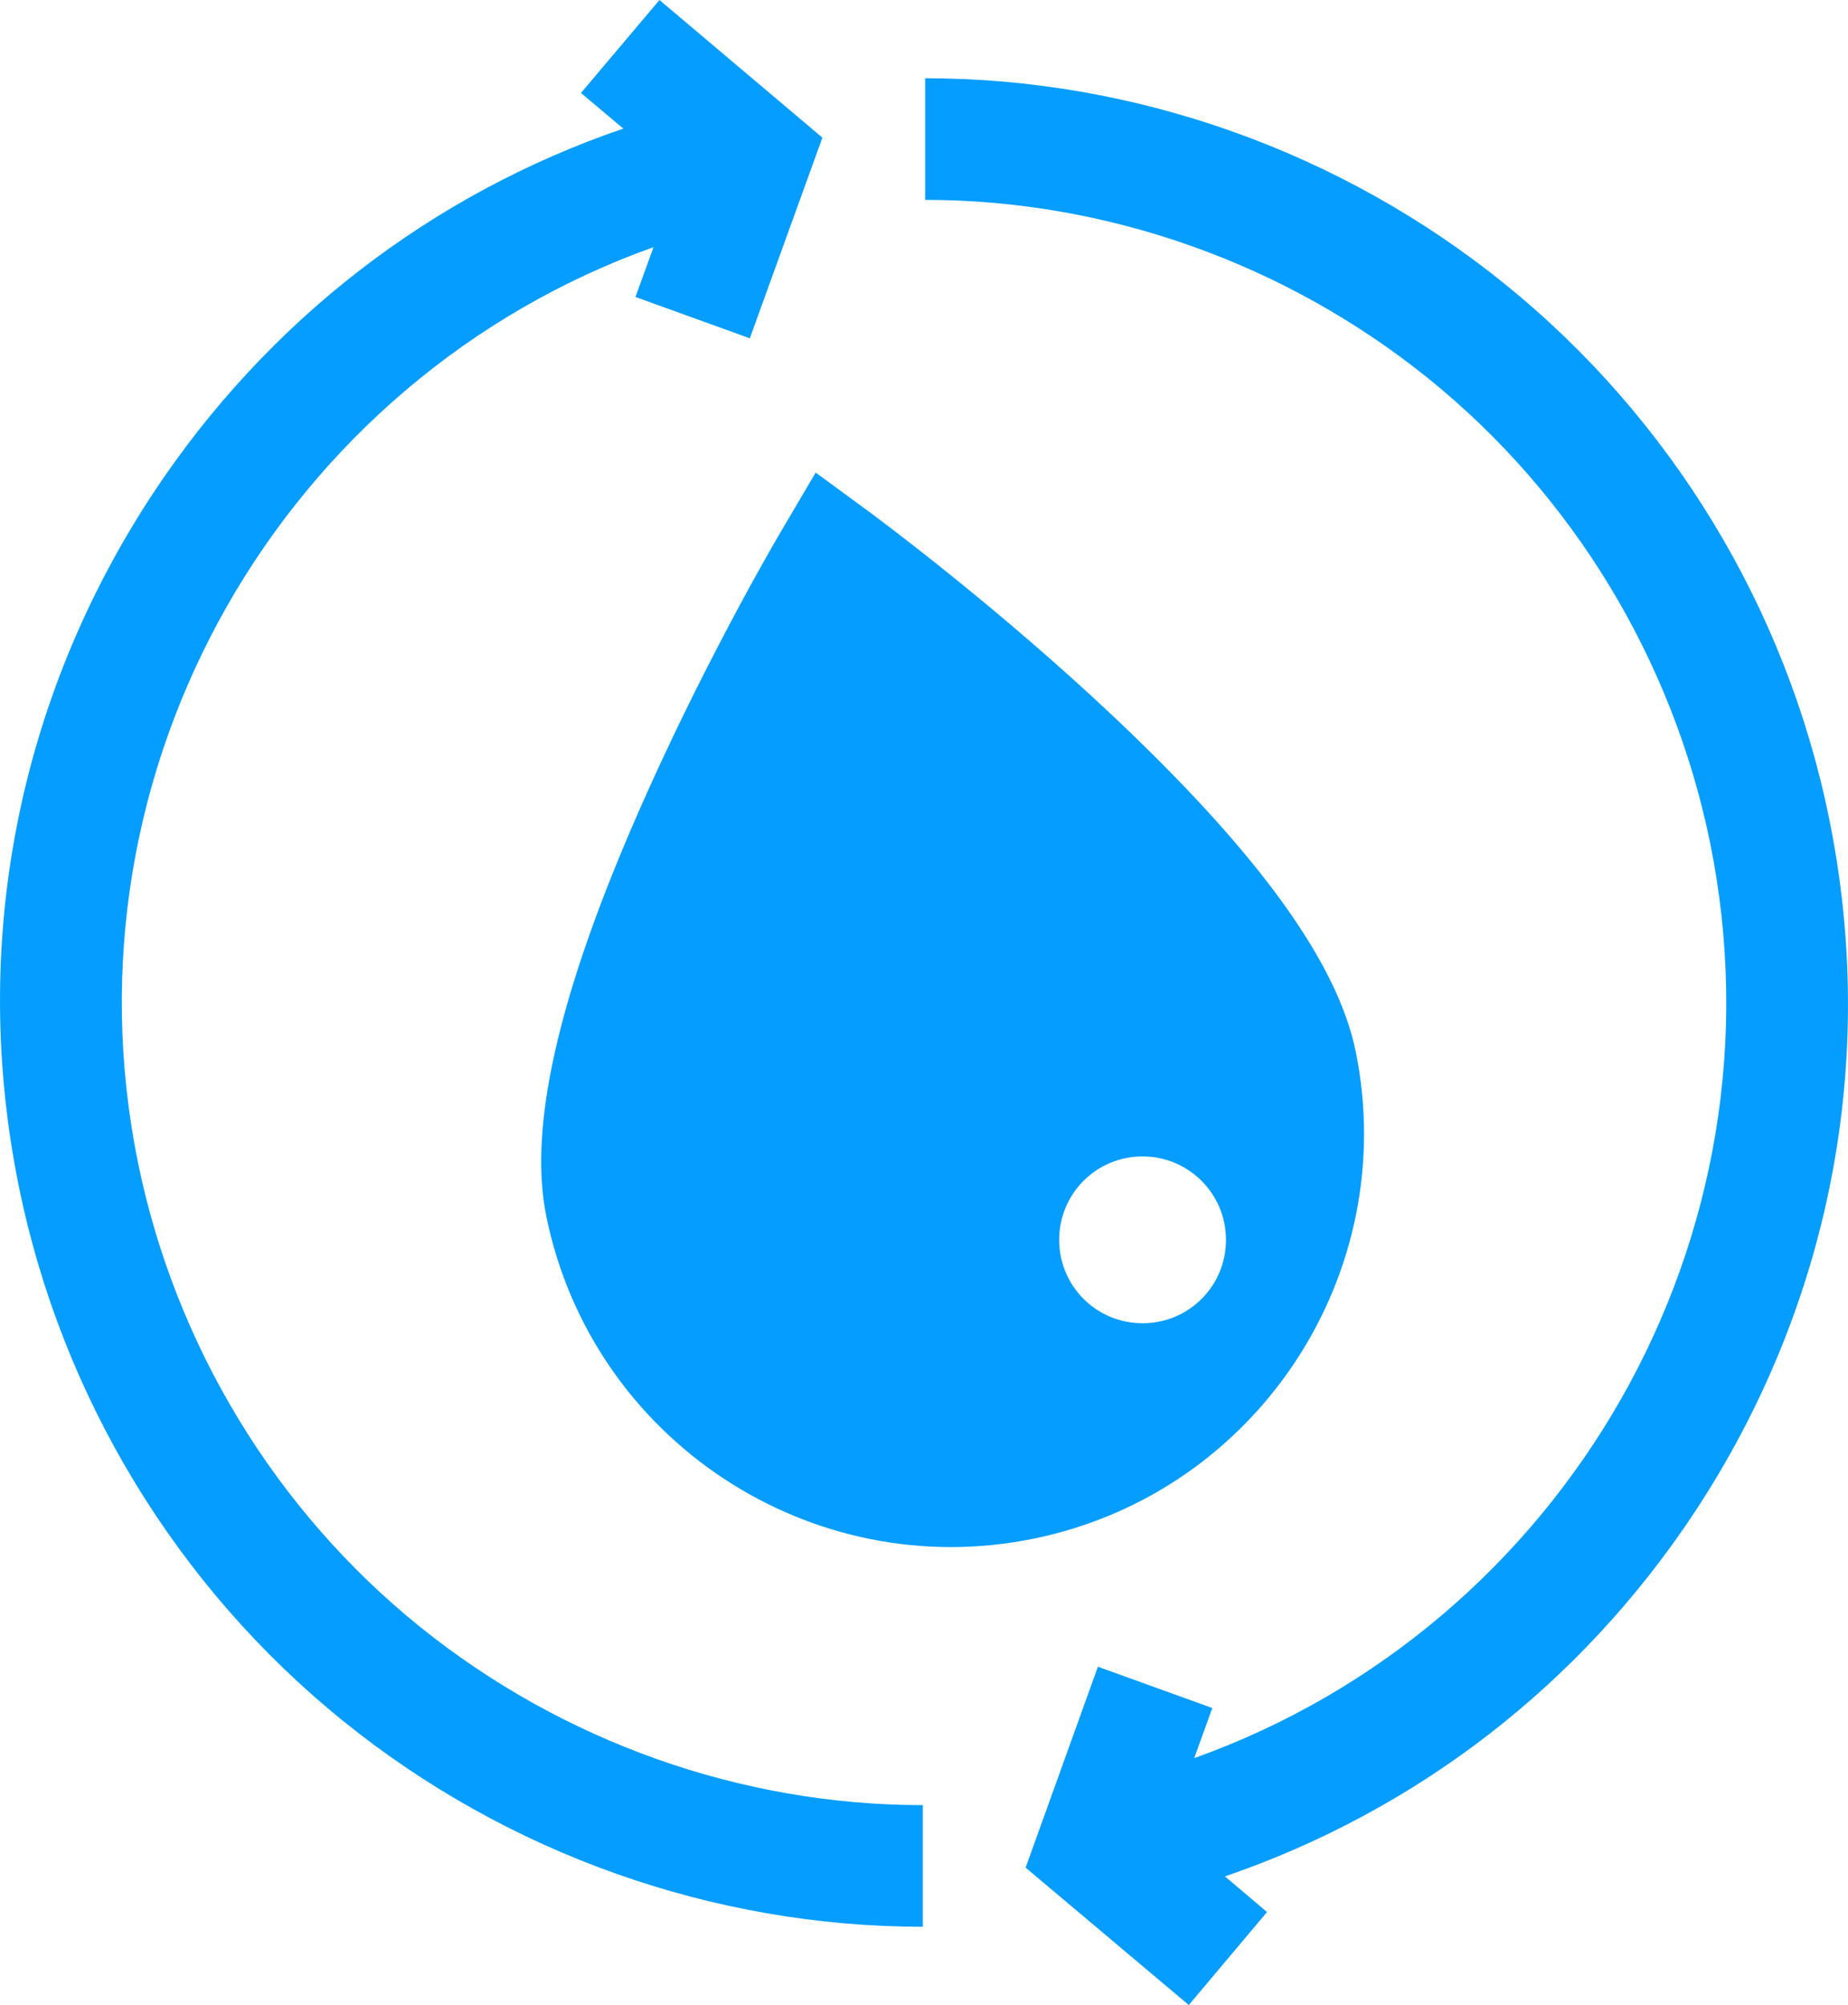 <?xml version="1.0" encoding="UTF-8"?>
<svg id="menunami_b" xmlns="http://www.w3.org/2000/svg" viewBox="0 0 71.57 77.64">
  <defs>
    <style>
      .cls-1 {
        fill: #059dff;
      }
    </style>
  </defs>
  <path class="cls-1" d="M52.5,40.7c-.74-3.61-4.09-8.1-10.23-13.75-4.33-3.98-8.41-6.98-8.58-7.11l-2.1-1.54-1.32,2.24c-.11.18-2.68,4.55-5.1,9.91-3.44,7.6-4.75,13.05-4.01,16.66,1.77,8.65,10.24,14.24,18.88,12.47,8.64-1.77,14.23-10.24,12.46-18.89ZM44.25,44.78c1.78,0,3.23,1.44,3.23,3.23s-1.44,3.23-3.23,3.23-3.23-1.44-3.23-3.23,1.44-3.23,3.23-3.23Z"/>
  <path class="cls-1" d="M5.35,45.05C2.22,29.73,10.99,14.68,25.31,9.57l-.7,1.93,4.43,1.6,2.81-7.77L25.54,0l-3.04,3.6,1.64,1.38c-7.44,2.54-13.8,7.45-18.21,14.12C.67,27.08-1.18,36.63.74,45.99c1.66,8.12,6.12,15.46,12.56,20.66,6.35,5.13,14.32,7.96,22.44,7.96v-4.71c-7.04,0-13.96-2.46-19.48-6.91-5.59-4.51-9.46-10.88-10.91-17.94Z"/>
  <path class="cls-1" d="M70.83,31.65c-1.66-8.12-6.12-15.46-12.56-20.66-6.35-5.13-14.32-7.96-22.44-7.96v4.71c7.04,0,13.96,2.46,19.48,6.91,5.59,4.51,9.46,10.88,10.91,17.94,3.14,15.33-5.64,30.37-19.97,35.49l.7-1.94-4.43-1.6-2.8,7.78,6.32,5.32,3.03-3.6-1.63-1.38c7.44-2.55,13.8-7.45,18.2-14.12,5.26-7.98,7.11-17.53,5.19-26.89Z"/>
</svg>